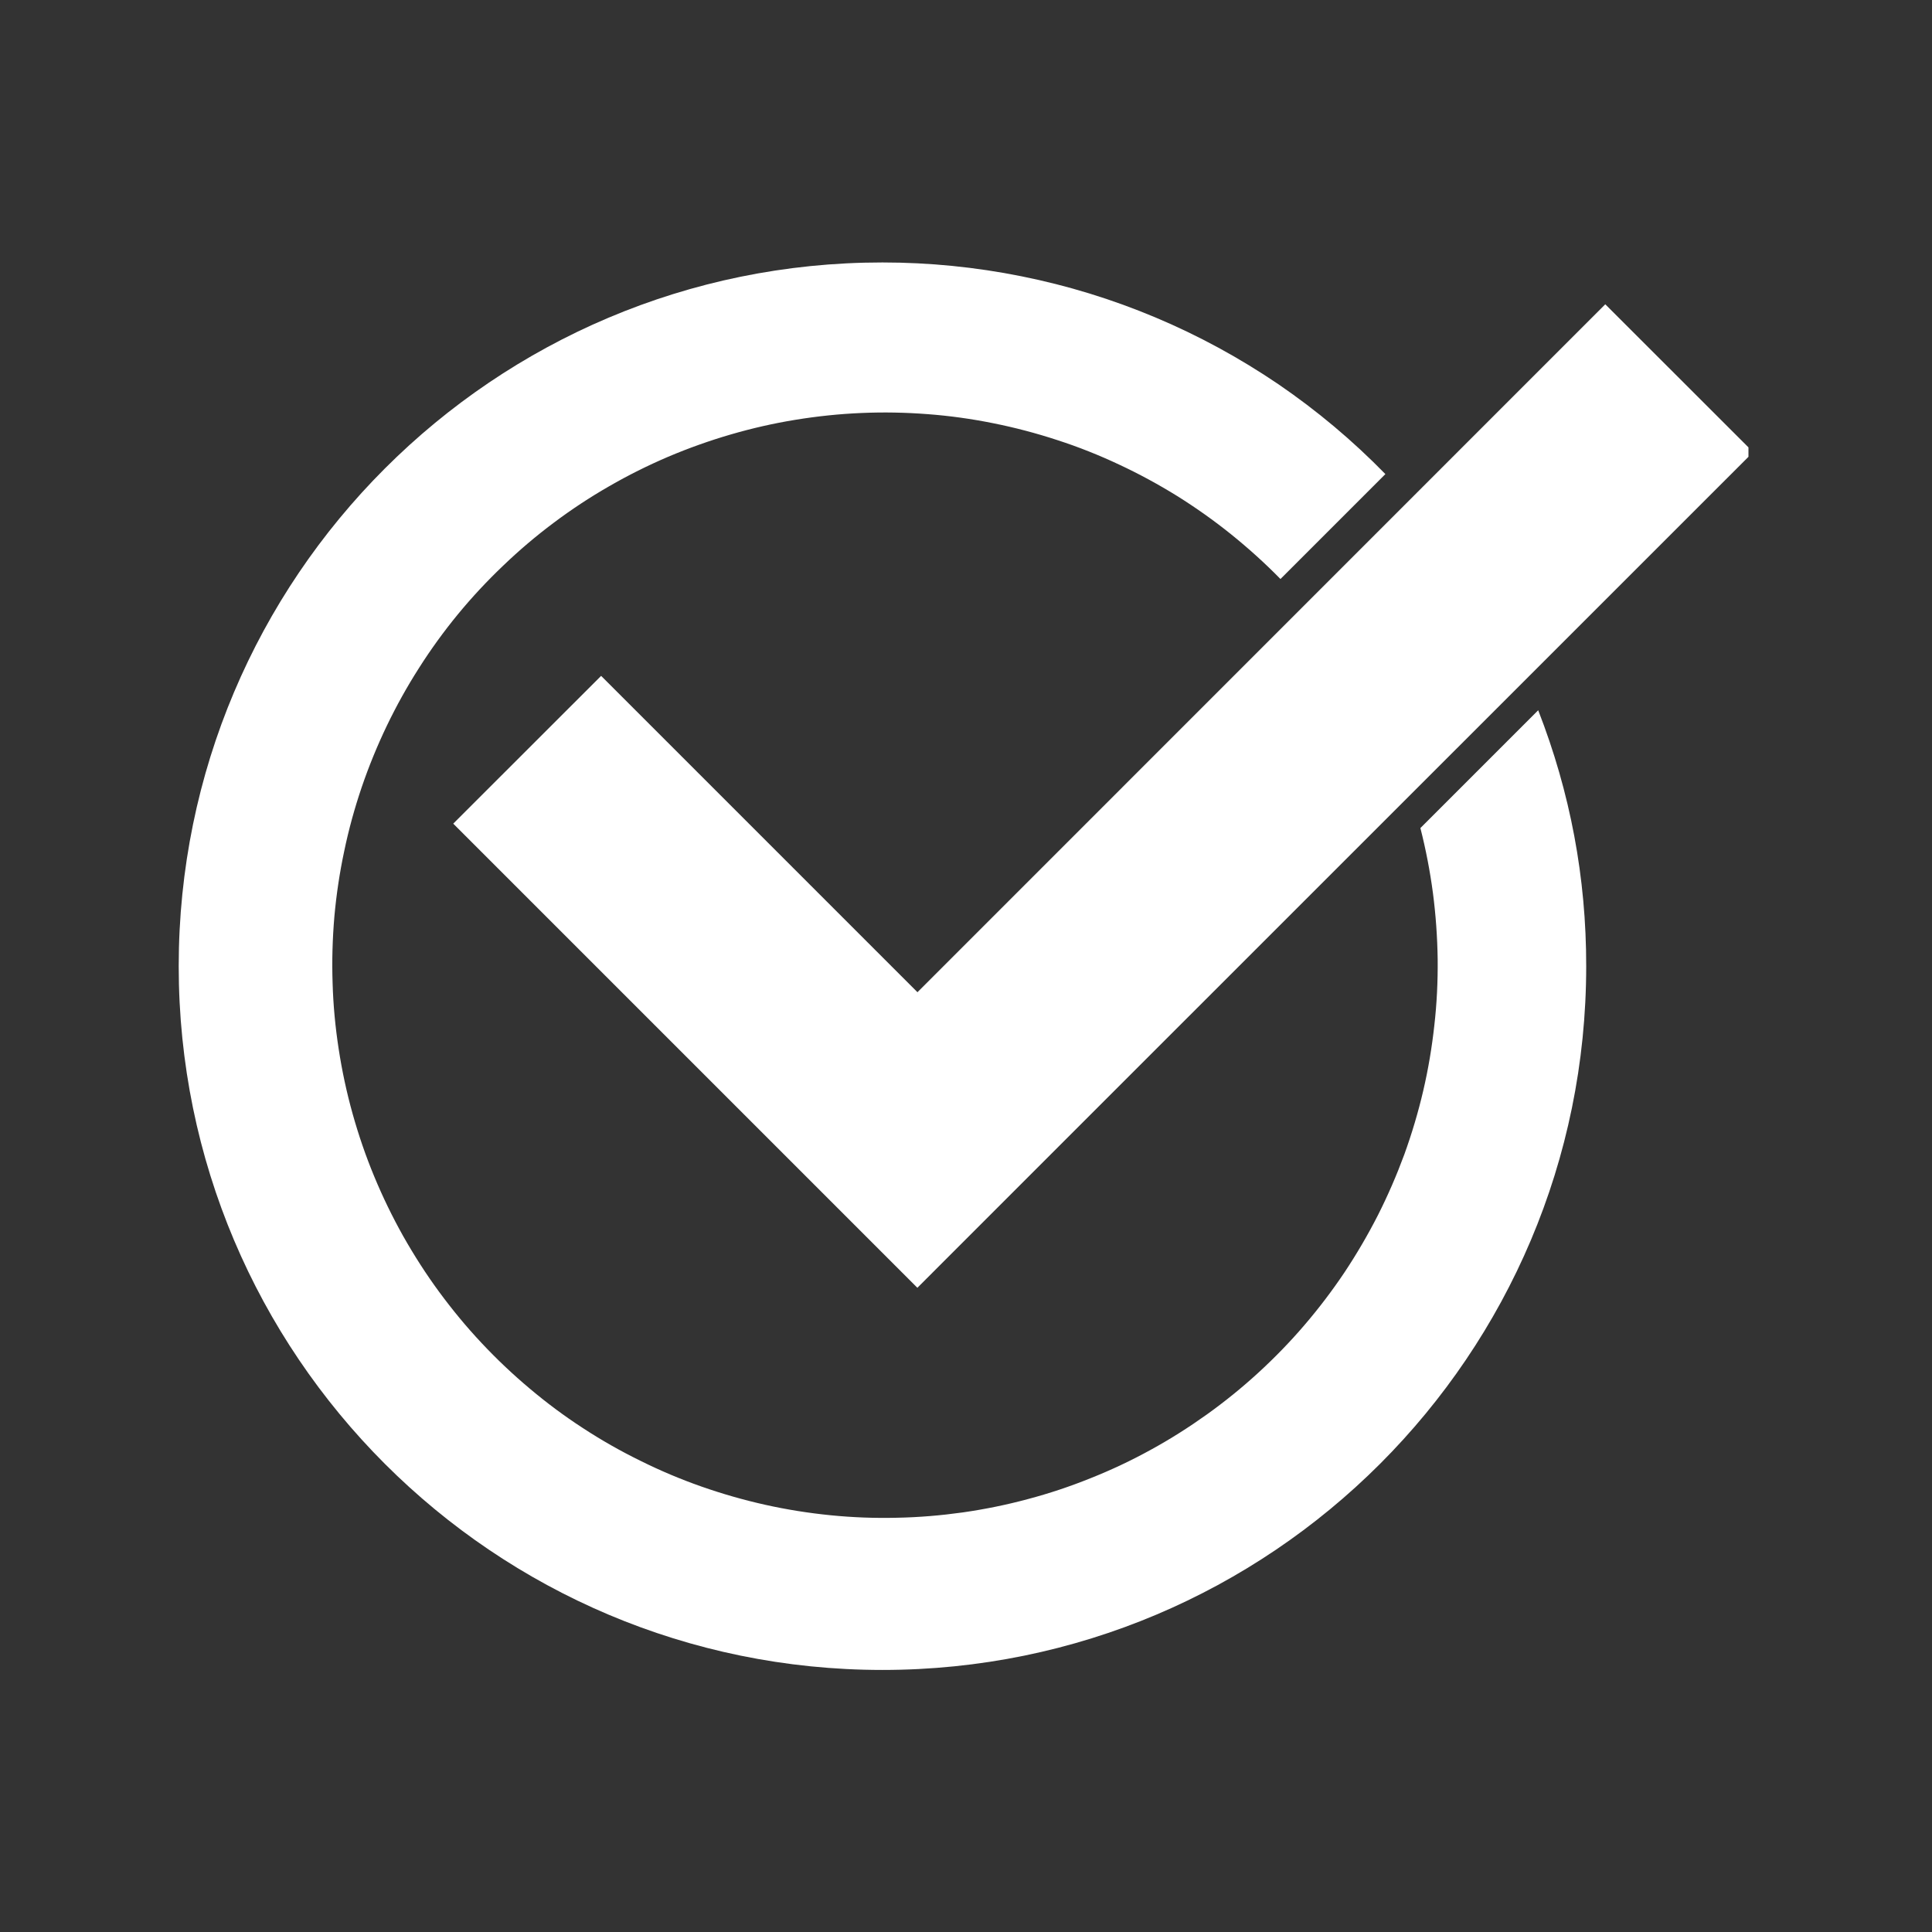 <svg xmlns="http://www.w3.org/2000/svg" xmlns:xlink="http://www.w3.org/1999/xlink" width="96" zoomAndPan="magnify" viewBox="0 0 72 72" height="96" preserveAspectRatio="xMidYMid meet" version="1.2"><rect x="0" y="0" width="72" height="72" fill="#333333" stroke="none"/><defs><clipPath id="0ffbe3310e"><path d="M 6.66 9.754 L 65.16 9.754 L 65.16 62.254 L 6.66 62.254 Z M 6.66 9.754 "/></clipPath></defs><g id="39bf34025f"><g clip-rule="nonzero" clip-path="url(#0ffbe3310e)"><path style=" stroke:none;fill-rule:nonzero;fill:#ffffff;fill-opacity:1;" d="M 59.113 36.008 C 59.113 50.492 47.371 62.234 32.887 62.234 C 18.402 62.234 6.66 50.492 6.66 36.008 C 6.66 21.523 18.398 9.781 32.883 9.781 C 34.629 9.781 36.359 9.953 38.07 10.297 C 39.785 10.641 41.445 11.152 43.055 11.828 C 44.664 12.504 46.191 13.336 47.637 14.316 C 49.078 15.301 50.41 16.418 51.629 17.668 L 47.719 21.578 C 47.141 20.988 46.531 20.438 45.887 19.918 C 45.246 19.402 44.574 18.926 43.875 18.488 C 43.176 18.055 42.449 17.66 41.703 17.312 C 40.957 16.961 40.191 16.656 39.406 16.402 C 38.621 16.145 37.824 15.934 37.016 15.773 C 36.207 15.609 35.391 15.496 34.57 15.434 C 33.746 15.371 32.926 15.355 32.102 15.391 C 31.277 15.426 30.457 15.512 29.641 15.645 C 28.828 15.777 28.023 15.961 27.234 16.191 C 26.441 16.422 25.664 16.699 24.906 17.02 C 24.148 17.344 23.41 17.711 22.695 18.125 C 21.98 18.535 21.293 18.988 20.633 19.484 C 19.973 19.977 19.344 20.512 18.75 21.082 C 18.152 21.652 17.59 22.254 17.066 22.891 C 16.543 23.527 16.059 24.195 15.617 24.891 C 15.172 25.586 14.773 26.305 14.414 27.051 C 14.059 27.793 13.746 28.555 13.48 29.336 C 13.215 30.117 12.996 30.91 12.828 31.719 C 12.656 32.527 12.535 33.34 12.461 34.16 C 12.391 34.984 12.367 35.809 12.395 36.633 C 12.418 37.457 12.496 38.277 12.621 39.09 C 12.746 39.906 12.918 40.711 13.141 41.508 C 13.363 42.301 13.629 43.078 13.945 43.84 C 14.262 44.605 14.621 45.344 15.023 46.062 C 15.43 46.781 15.875 47.477 16.363 48.141 C 16.852 48.805 17.375 49.441 17.941 50.043 C 18.504 50.645 19.102 51.211 19.734 51.742 C 20.363 52.273 21.023 52.766 21.715 53.215 C 22.406 53.668 23.121 54.074 23.863 54.438 C 24.602 54.805 25.359 55.125 26.137 55.398 C 26.918 55.672 27.707 55.898 28.512 56.078 C 29.32 56.258 30.133 56.387 30.953 56.469 C 31.773 56.551 32.598 56.582 33.422 56.562 C 34.246 56.547 35.066 56.477 35.883 56.363 C 36.699 56.246 37.508 56.082 38.305 55.867 C 39.102 55.656 39.883 55.395 40.648 55.086 C 41.414 54.781 42.16 54.43 42.883 54.031 C 43.605 53.637 44.301 53.195 44.973 52.715 C 45.645 52.234 46.281 51.719 46.891 51.16 C 47.5 50.602 48.074 50.012 48.609 49.387 C 49.148 48.758 49.645 48.105 50.105 47.418 C 50.562 46.73 50.977 46.02 51.352 45.285 C 51.723 44.551 52.051 43.793 52.336 43.02 C 52.617 42.242 52.852 41.453 53.039 40.652 C 53.227 39.848 53.363 39.035 53.453 38.215 C 53.547 37.395 53.586 36.574 53.578 35.75 C 53.566 34.926 53.508 34.102 53.402 33.285 C 53.293 32.465 53.137 31.656 52.934 30.859 L 57.324 26.469 C 58.52 29.535 59.117 32.715 59.113 36.008 Z M 34.191 36.977 L 22.402 25.188 L 16.891 30.695 L 34.188 47.992 L 39.695 42.484 L 65.336 16.848 L 59.824 11.34 Z M 34.191 36.977 "/></g></g></svg>